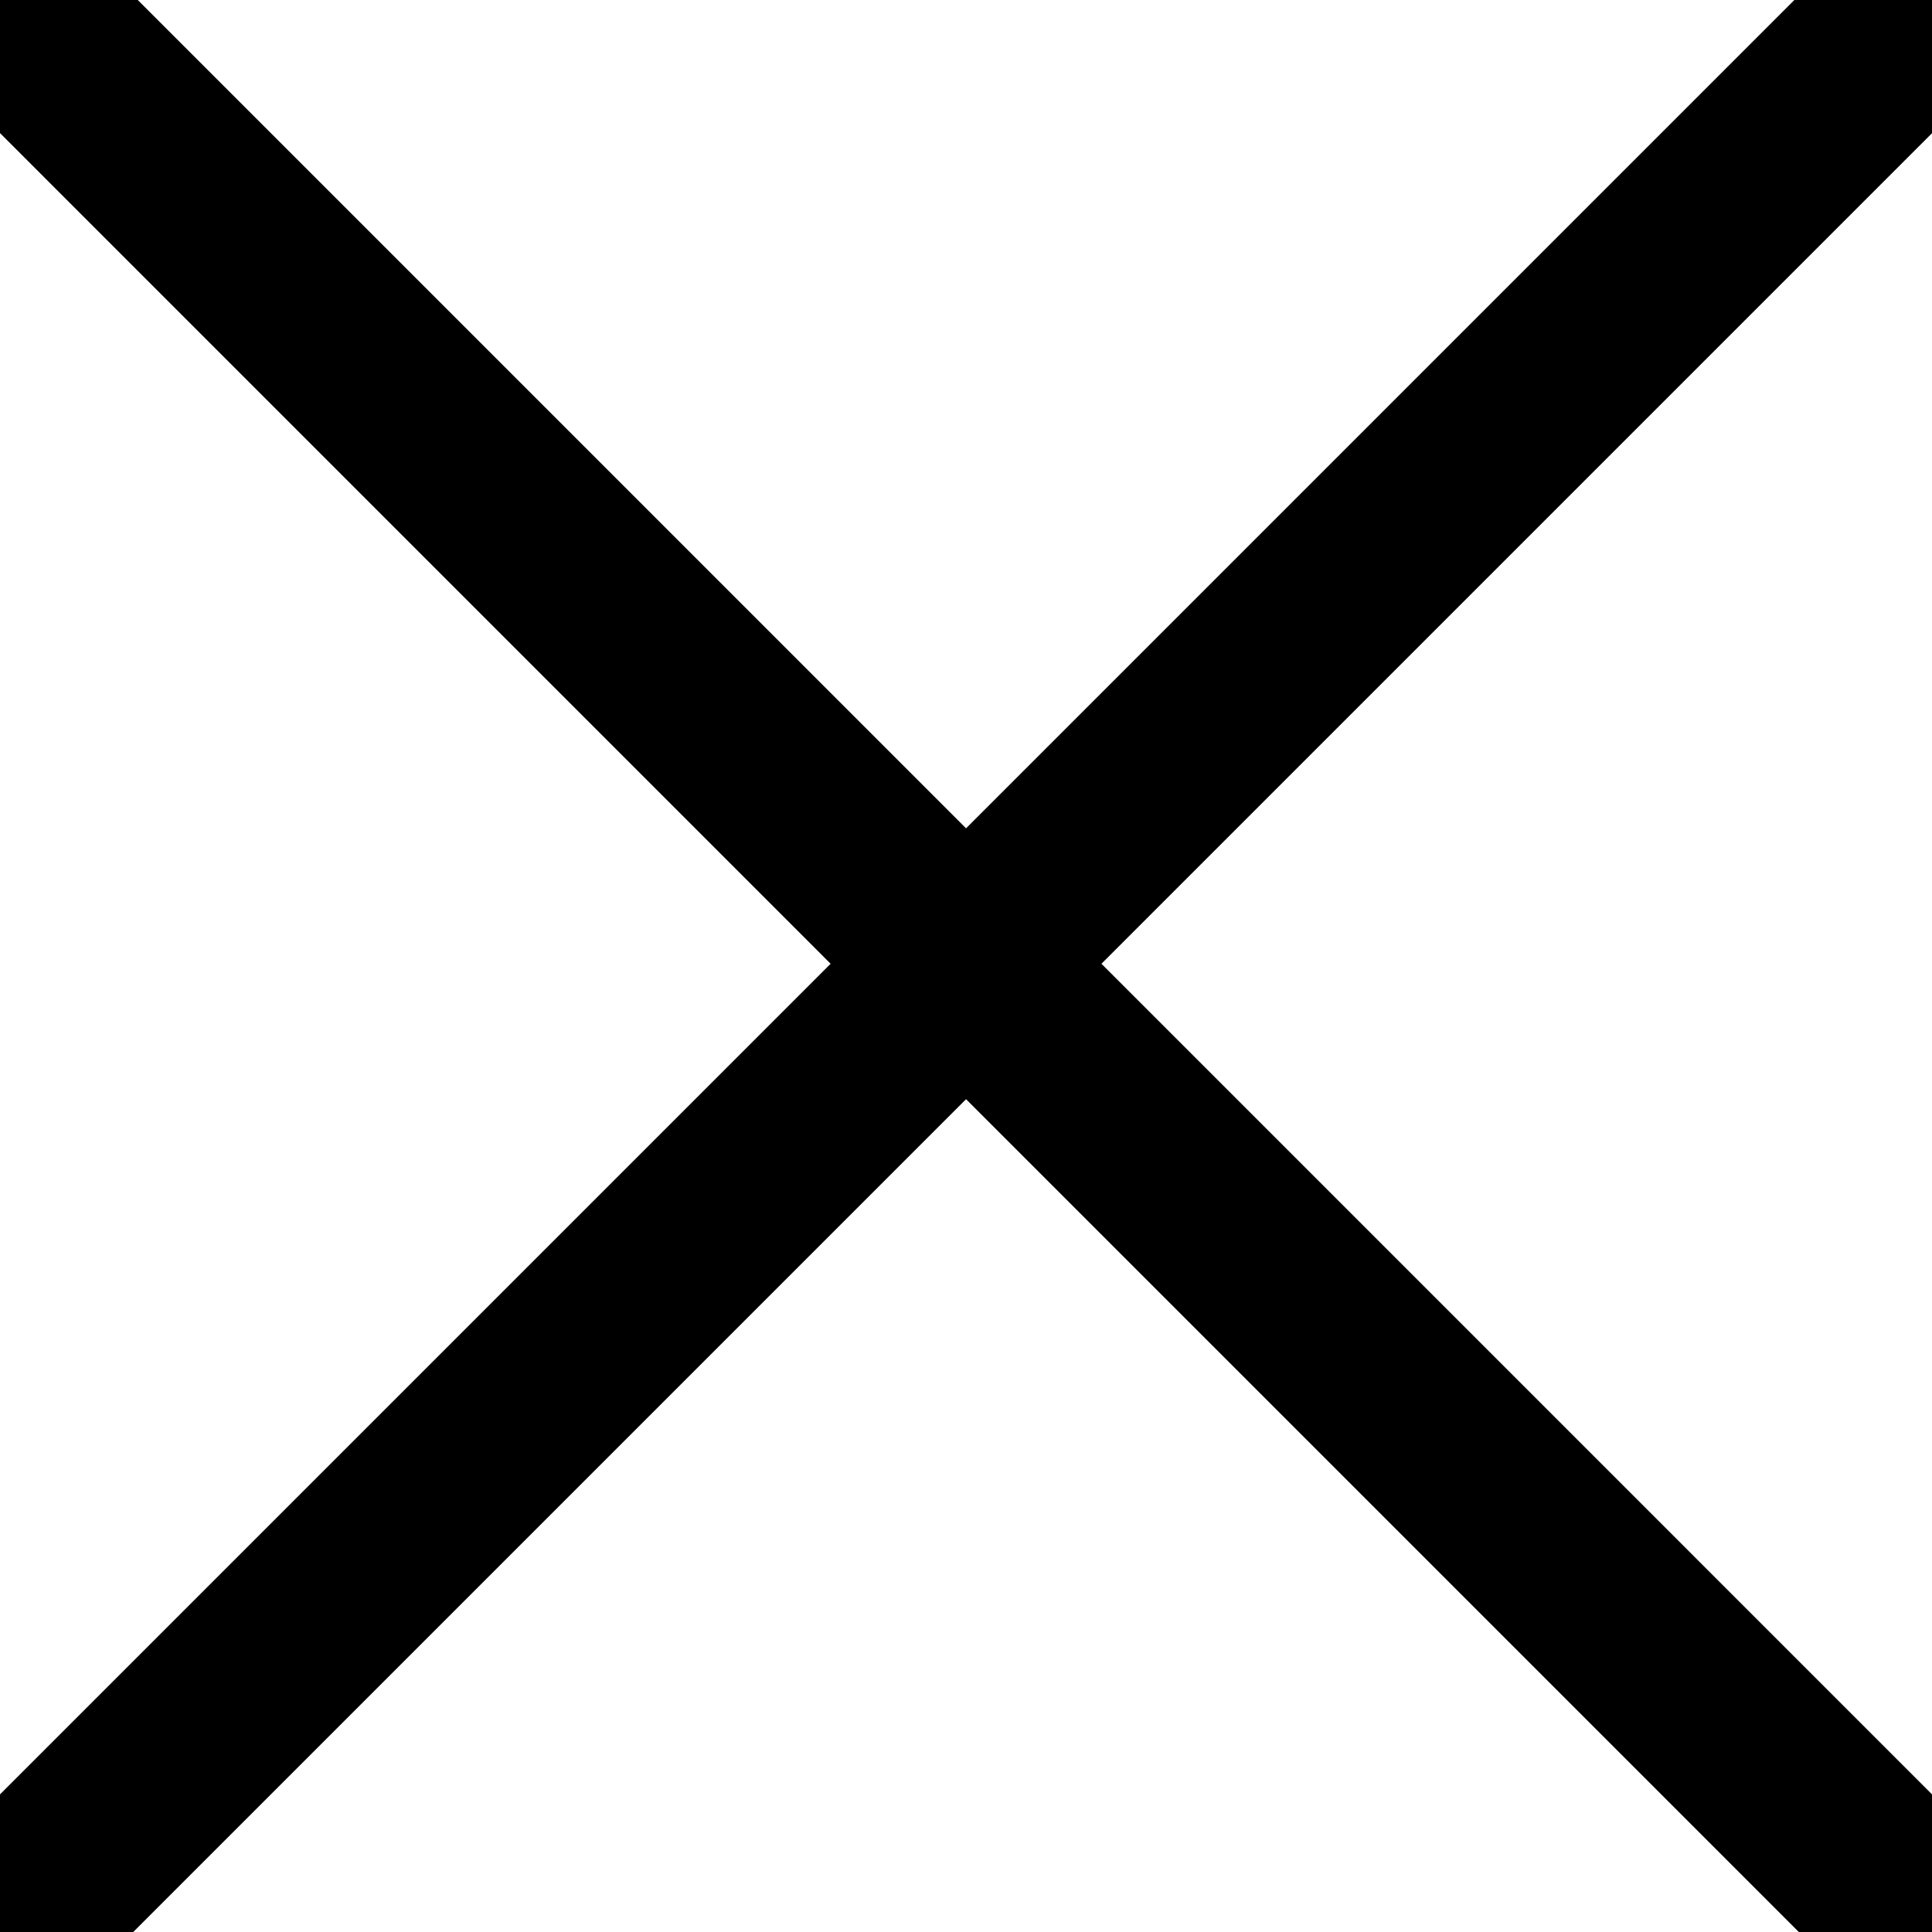 <?xml version="1.0" encoding="UTF-8"?> <svg xmlns="http://www.w3.org/2000/svg" viewBox="1950 2450 100 100" width="100" height="100"><path fill="rgb(0, 0, 0)" stroke="black" fill-opacity="1" stroke-width="7" stroke-opacity="1" baseline-shift="baseline" color="rgb(51, 51, 51)" fill-rule="evenodd" font-size-adjust="none" id="tSvg14679b4a578" title="Path 1" d="M 2049.574 2547.399 C 2033.736 2531.561 2017.899 2515.722 2002.061 2499.884 C 2017.822 2484.123 2033.584 2468.361 2049.345 2452.6 C 2050.138 2451.807 2049.776 2450.454 2048.693 2450.163 C 2048.19 2450.029 2047.654 2450.172 2047.286 2450.54 C 2031.525 2466.301 2015.763 2482.063 2000.002 2497.824 C 1984.242 2482.063 1968.481 2466.301 1952.721 2450.54 C 1951.928 2449.747 1950.575 2450.111 1950.285 2451.193 C 1950.15 2451.696 1950.294 2452.232 1950.662 2452.6 C 1966.422 2468.361 1982.183 2484.123 1997.943 2499.884 C 1982.105 2515.722 1966.266 2531.561 1950.428 2547.399 C 1949.635 2548.192 1949.998 2549.546 1951.081 2549.836 C 1951.584 2549.971 1952.12 2549.827 1952.488 2549.459 C 1968.326 2533.621 1984.165 2517.782 2000.003 2501.944 C 2015.841 2517.782 2031.678 2533.621 2047.516 2549.459 C 2048.084 2550.03 2049.008 2550.03 2049.576 2549.459C 2050.144 2548.889 2050.143 2547.968 2049.574 2547.399Z"></path><defs> </defs></svg> 